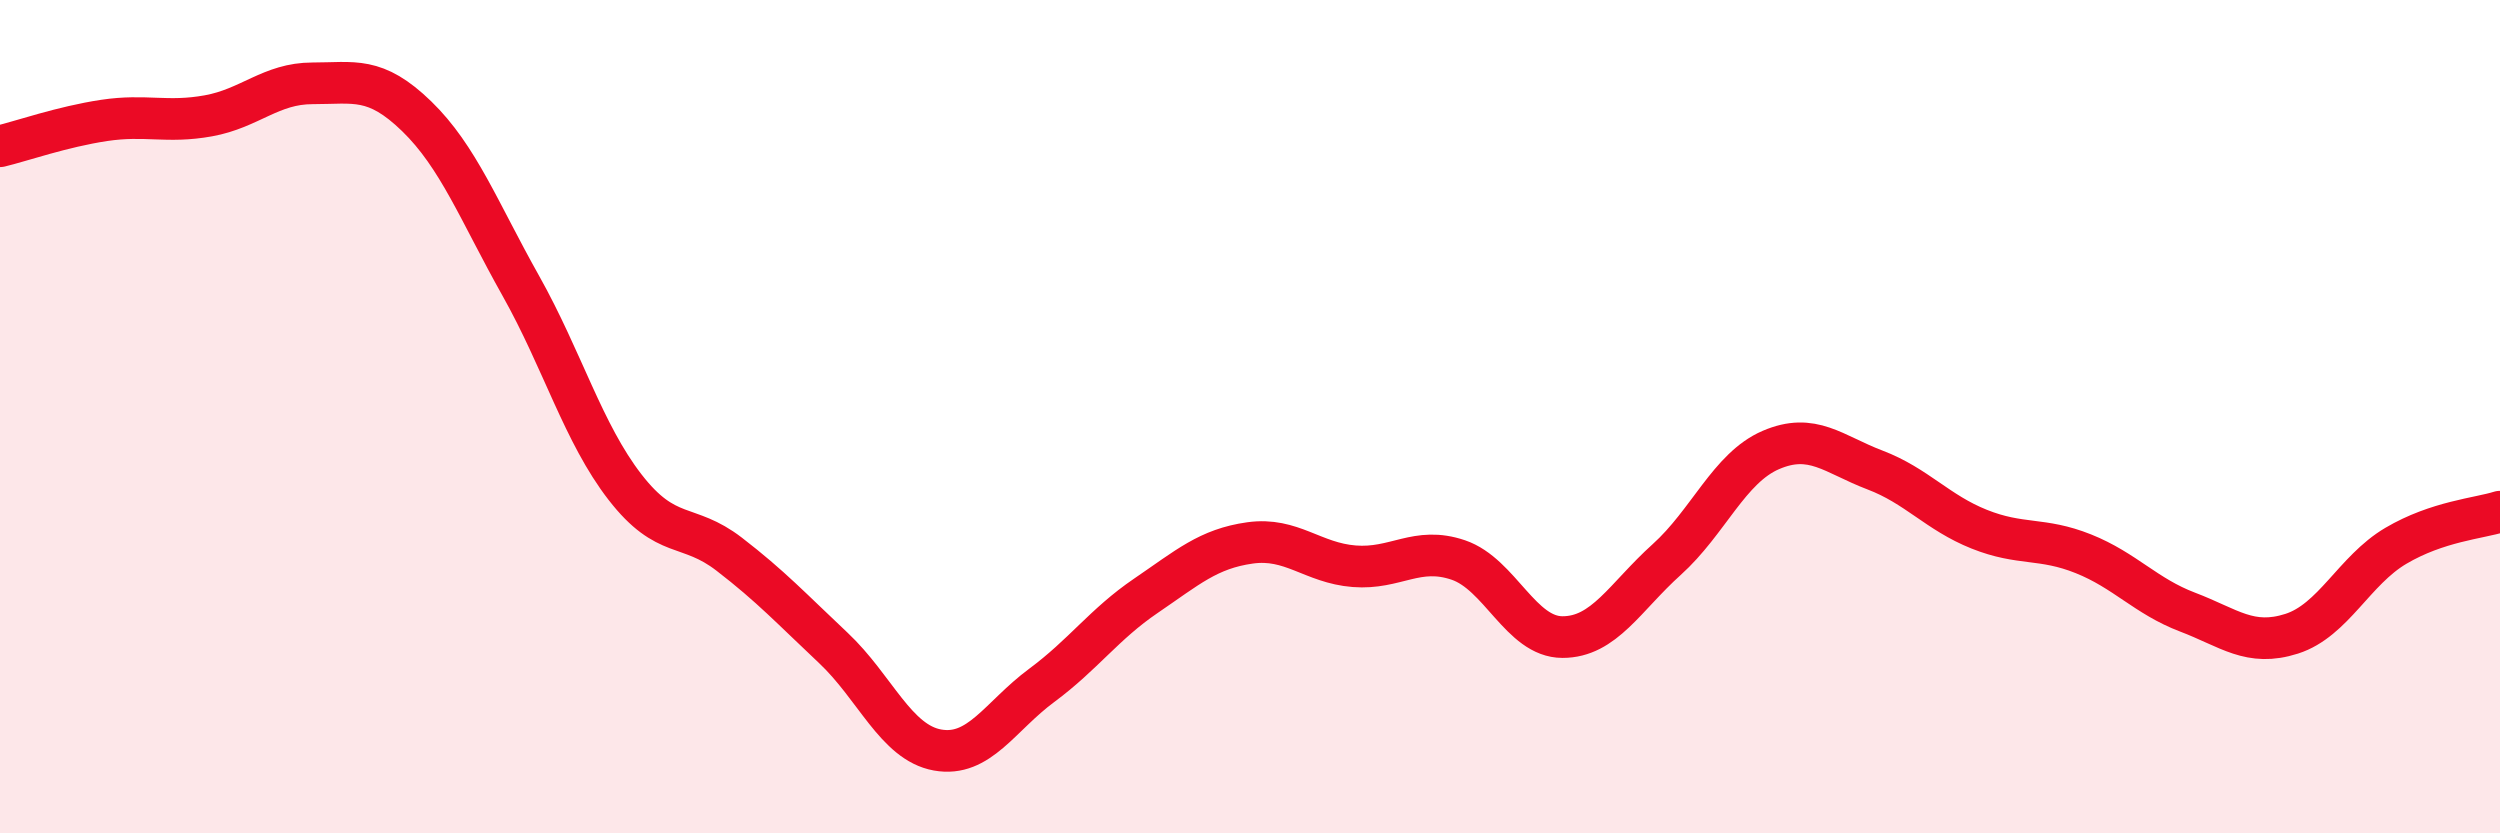 
    <svg width="60" height="20" viewBox="0 0 60 20" xmlns="http://www.w3.org/2000/svg">
      <path
        d="M 0,3.51 C 0.5,3.39 1.5,3.04 2.5,2.89 C 3.5,2.74 4,2.96 5,2.78 C 6,2.6 6.5,2 7.5,2 C 8.5,2 9,1.82 10,2.79 C 11,3.76 11.5,5.08 12.5,6.86 C 13.5,8.64 14,10.4 15,11.69 C 16,12.98 16.5,12.53 17.5,13.3 C 18.5,14.07 19,14.61 20,15.55 C 21,16.49 21.5,17.82 22.5,18 C 23.5,18.18 24,17.19 25,16.45 C 26,15.71 26.5,14.98 27.5,14.3 C 28.5,13.62 29,13.17 30,13.03 C 31,12.89 31.5,13.51 32.5,13.59 C 33.5,13.67 34,13.1 35,13.44 C 36,13.78 36.5,15.29 37.5,15.29 C 38.5,15.29 39,14.33 40,13.43 C 41,12.53 41.5,11.23 42.5,10.8 C 43.5,10.37 44,10.9 45,11.28 C 46,11.66 46.5,12.3 47.5,12.7 C 48.5,13.1 49,12.89 50,13.29 C 51,13.69 51.5,14.31 52.5,14.69 C 53.5,15.07 54,15.53 55,15.21 C 56,14.89 56.5,13.69 57.5,13.1 C 58.5,12.51 59.5,12.44 60,12.28L60 20L0 20Z"
        fill="#EB0A25"
        opacity="0.1"
        stroke-linecap="round"
        stroke-linejoin="round"
      />
      <path
        d="M 0,3.51 C 0.5,3.39 1.5,3.04 2.5,2.89 C 3.5,2.74 4,2.96 5,2.78 C 6,2.6 6.5,2 7.5,2 C 8.5,2 9,1.82 10,2.79 C 11,3.76 11.5,5.08 12.5,6.86 C 13.5,8.64 14,10.4 15,11.69 C 16,12.98 16.5,12.53 17.5,13.3 C 18.5,14.07 19,14.61 20,15.55 C 21,16.49 21.5,17.82 22.5,18 C 23.5,18.18 24,17.19 25,16.45 C 26,15.71 26.5,14.98 27.5,14.3 C 28.5,13.62 29,13.17 30,13.03 C 31,12.89 31.5,13.51 32.5,13.59 C 33.5,13.67 34,13.1 35,13.44 C 36,13.78 36.5,15.29 37.5,15.29 C 38.5,15.29 39,14.33 40,13.43 C 41,12.53 41.5,11.23 42.5,10.8 C 43.5,10.37 44,10.9 45,11.28 C 46,11.66 46.5,12.3 47.5,12.7 C 48.5,13.1 49,12.89 50,13.29 C 51,13.69 51.5,14.31 52.5,14.69 C 53.5,15.07 54,15.53 55,15.21 C 56,14.89 56.5,13.69 57.5,13.1 C 58.5,12.51 59.5,12.44 60,12.28"
        stroke="#EB0A25"
        stroke-width="1"
        fill="none"
        stroke-linecap="round"
        stroke-linejoin="round"
      />
    </svg>
  